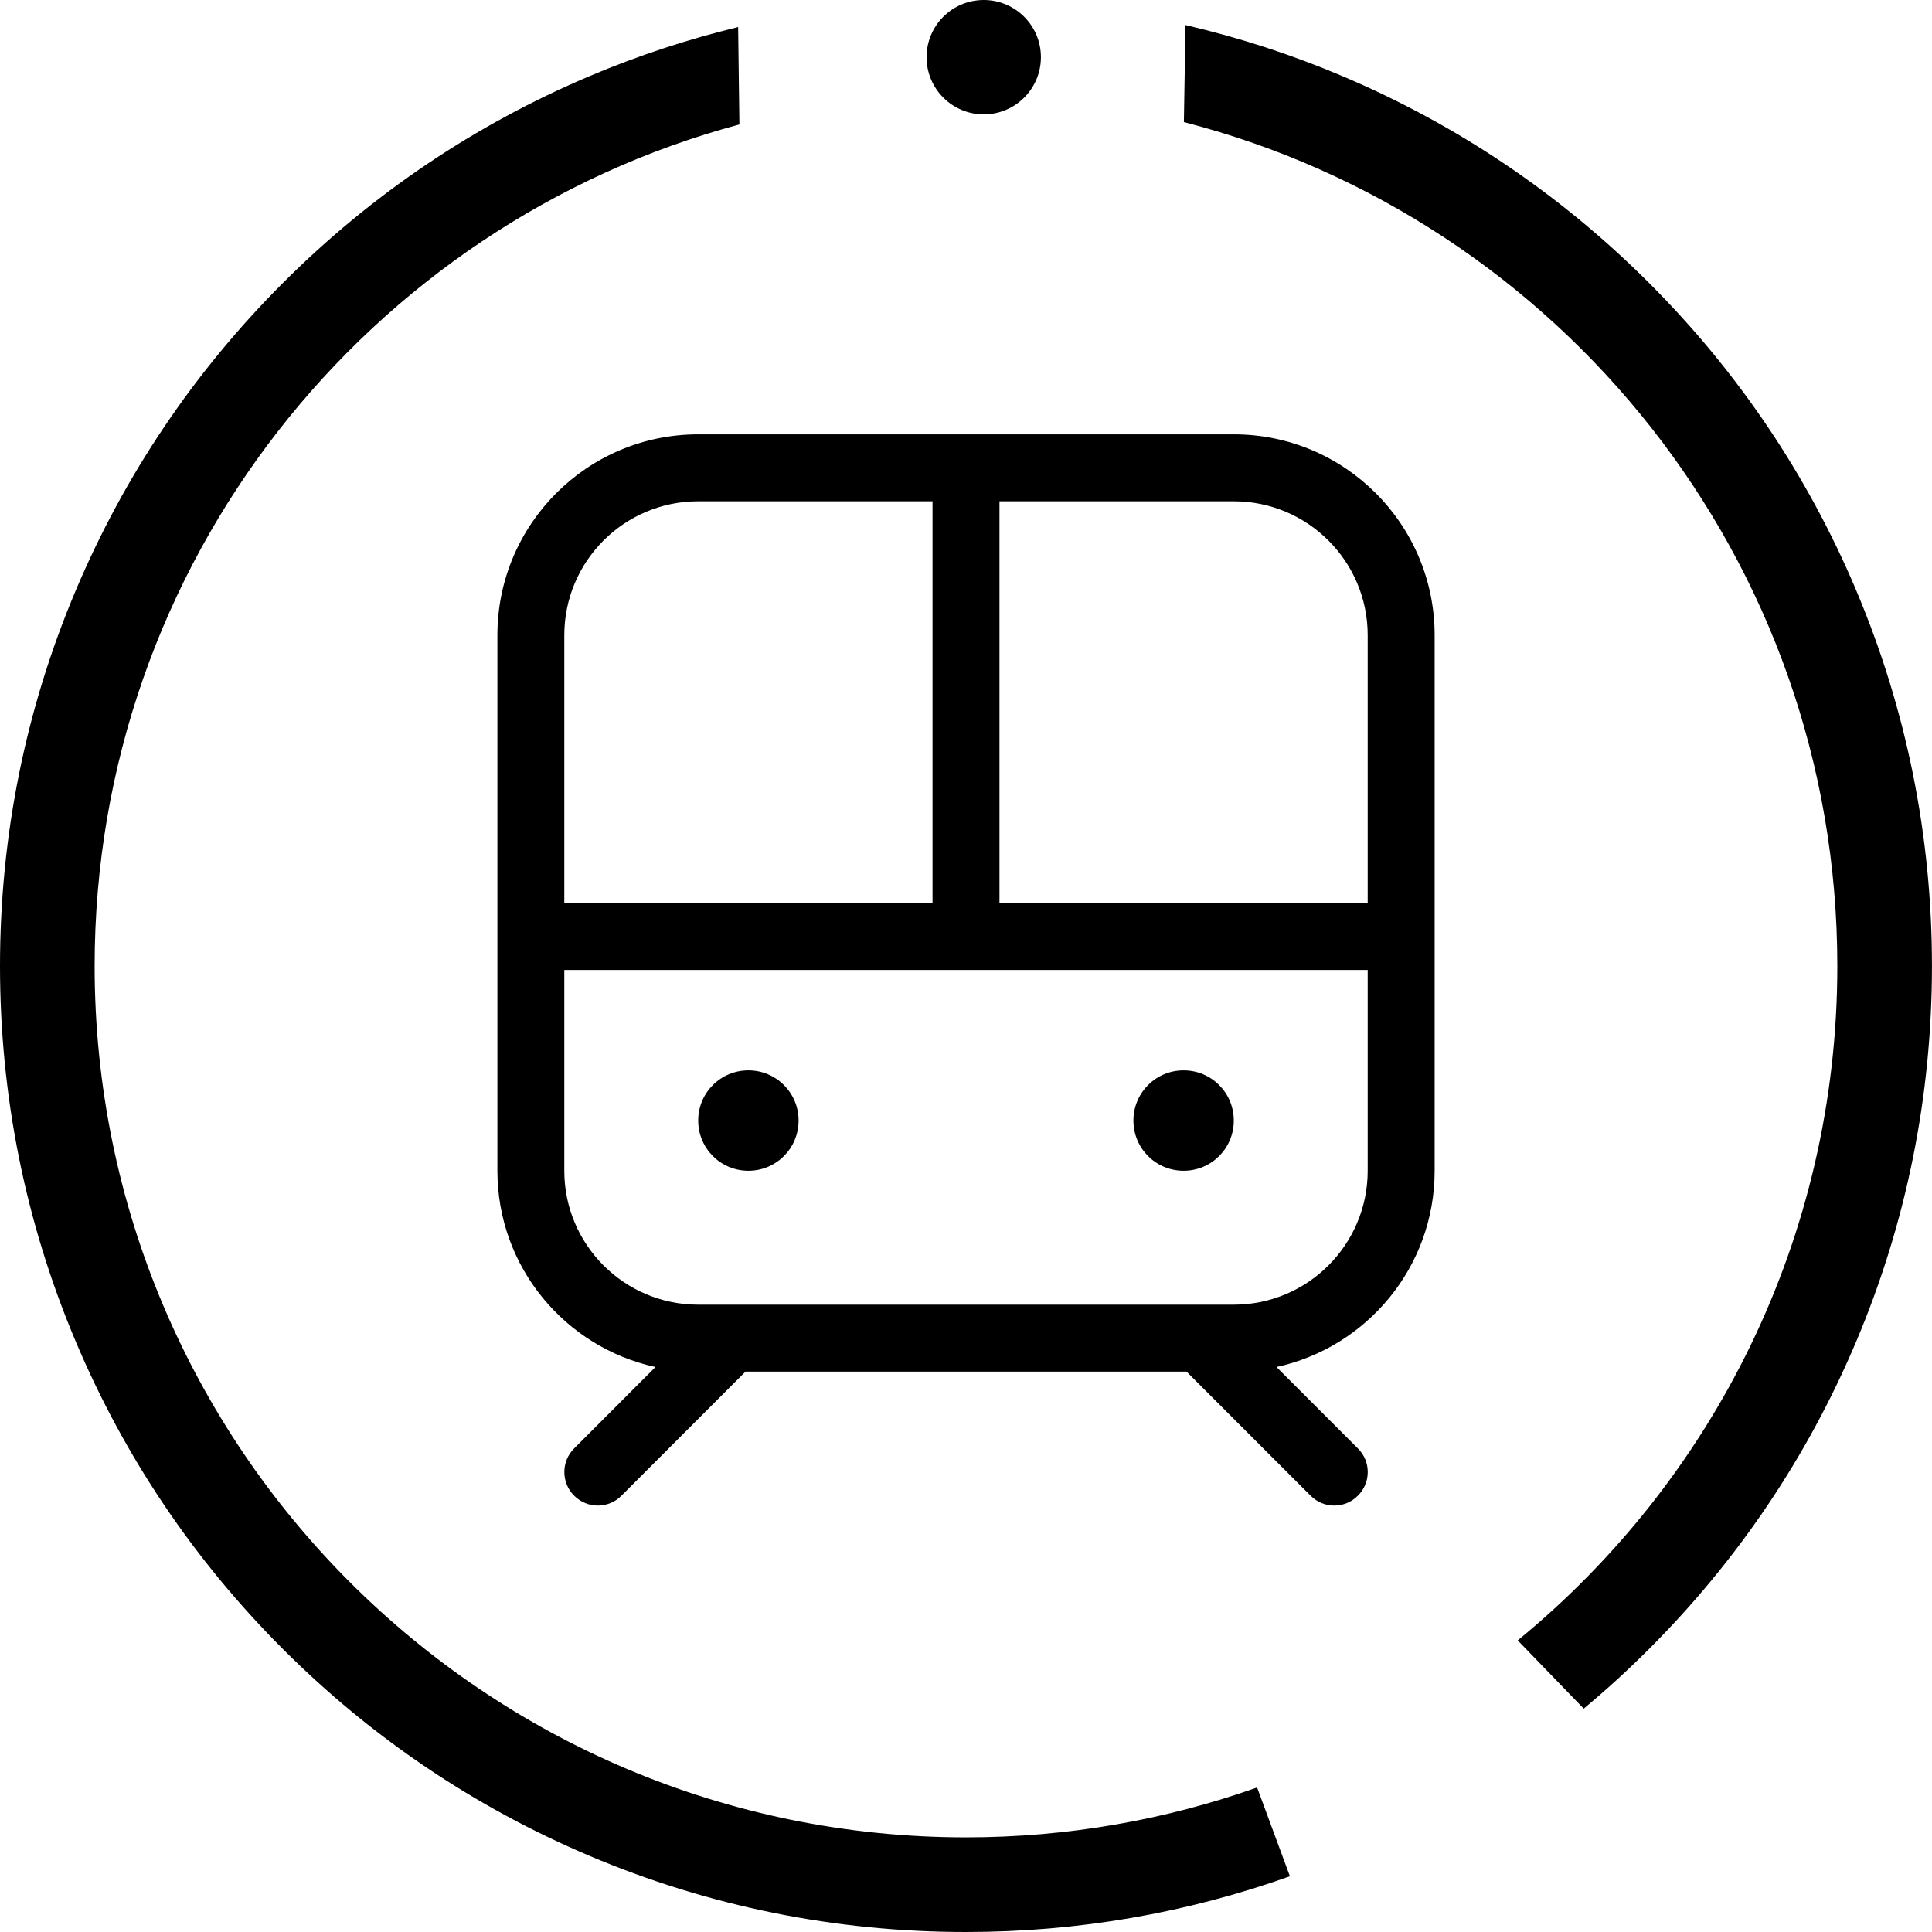 <?xml version="1.0" encoding="UTF-8"?>
<svg xmlns="http://www.w3.org/2000/svg" id="Ebene_2" viewBox="0 0 490 490">
  <g id="Icons">
    <g id="cci-infrastruktur">
      <path d="M264,14.5c0,8.01-6.49,14.5-14.5,14.5s-14.5-6.49-14.5-14.5,6.49-14.5,14.5-14.5,14.5,6.49,14.5,14.5Zm54.83,438.85c-23.09,8.18-47.93,12.65-73.83,12.65-122.05,0-221-98.95-221-221,0-102.17,69.34-188.14,163.53-213.44l-.32-24.7c-12.79,3.1-25.34,7.22-37.58,12.4-29.18,12.34-55.38,30-77.87,52.5-22.49,22.49-40.15,48.69-52.5,77.87C6.48,179.85,0,211.94,0,245s6.48,65.15,19.26,95.37c12.34,29.18,30,55.38,52.5,77.87,22.49,22.49,48.69,40.15,77.87,52.5,30.22,12.78,62.31,19.26,95.37,19.26,28.28,0,55.85-4.76,82.15-14.13l-8.32-22.52ZM470.74,149.63c-12.34-29.18-30-55.38-52.5-77.87-22.49-22.49-48.69-40.15-77.87-52.5-12.91-5.46-26.17-9.76-39.7-12.91l-.41,24.61c95.31,24.54,165.73,111.06,165.73,214.03,0,68.95-31.58,130.52-81.06,171.05l16.74,17.31c5.72-4.77,11.25-9.8,16.56-15.12,22.49-22.49,40.15-48.69,52.5-77.87,12.78-30.22,19.26-62.31,19.26-95.37s-6.48-65.15-19.26-95.37ZM177.08,284.2c0-7.06,5.68-12.73,12.73-12.73s12.73,5.68,12.73,12.73-5.68,12.73-12.73,12.73-12.73-5.68-12.73-12.73Zm135.84,0c0,7.06-5.68,12.73-12.73,12.73s-12.73-5.68-12.73-12.73,5.68-12.73,12.73-12.73,12.73,5.68,12.73,12.73Zm0-174.04c28.12,0,50.94,22.81,50.94,50.94v135.84c0,24.41-17.19,44.78-40.11,49.77l20.64,20.64c3.34,3.29,3.34,8.7,0,11.99-3.29,3.34-8.7,3.34-11.99,0l-31.47-31.47h-111.85l-31.46,31.47c-3.31,3.34-8.69,3.34-12,0-3.32-3.29-3.32-8.7,0-11.99l20.62-20.64c-22.92-4.99-40.09-25.36-40.09-49.77V161.1c0-28.13,22.81-50.94,50.94-50.94h135.84Zm-76.41,16.98h-59.43c-18.76,0-33.96,15.2-33.96,33.96v67.92h93.39V127.14Zm16.98,0v101.88h93.39v-67.92c0-18.76-15.23-33.96-33.96-33.96h-59.43Zm-76.41,203.76h135.84c18.73,0,33.96-15.23,33.96-33.96v-50.94H143.12v50.94c0,18.73,15.2,33.96,33.96,33.96Z" fill="currentColor"></path>
    </g>
  </g>
</svg>
